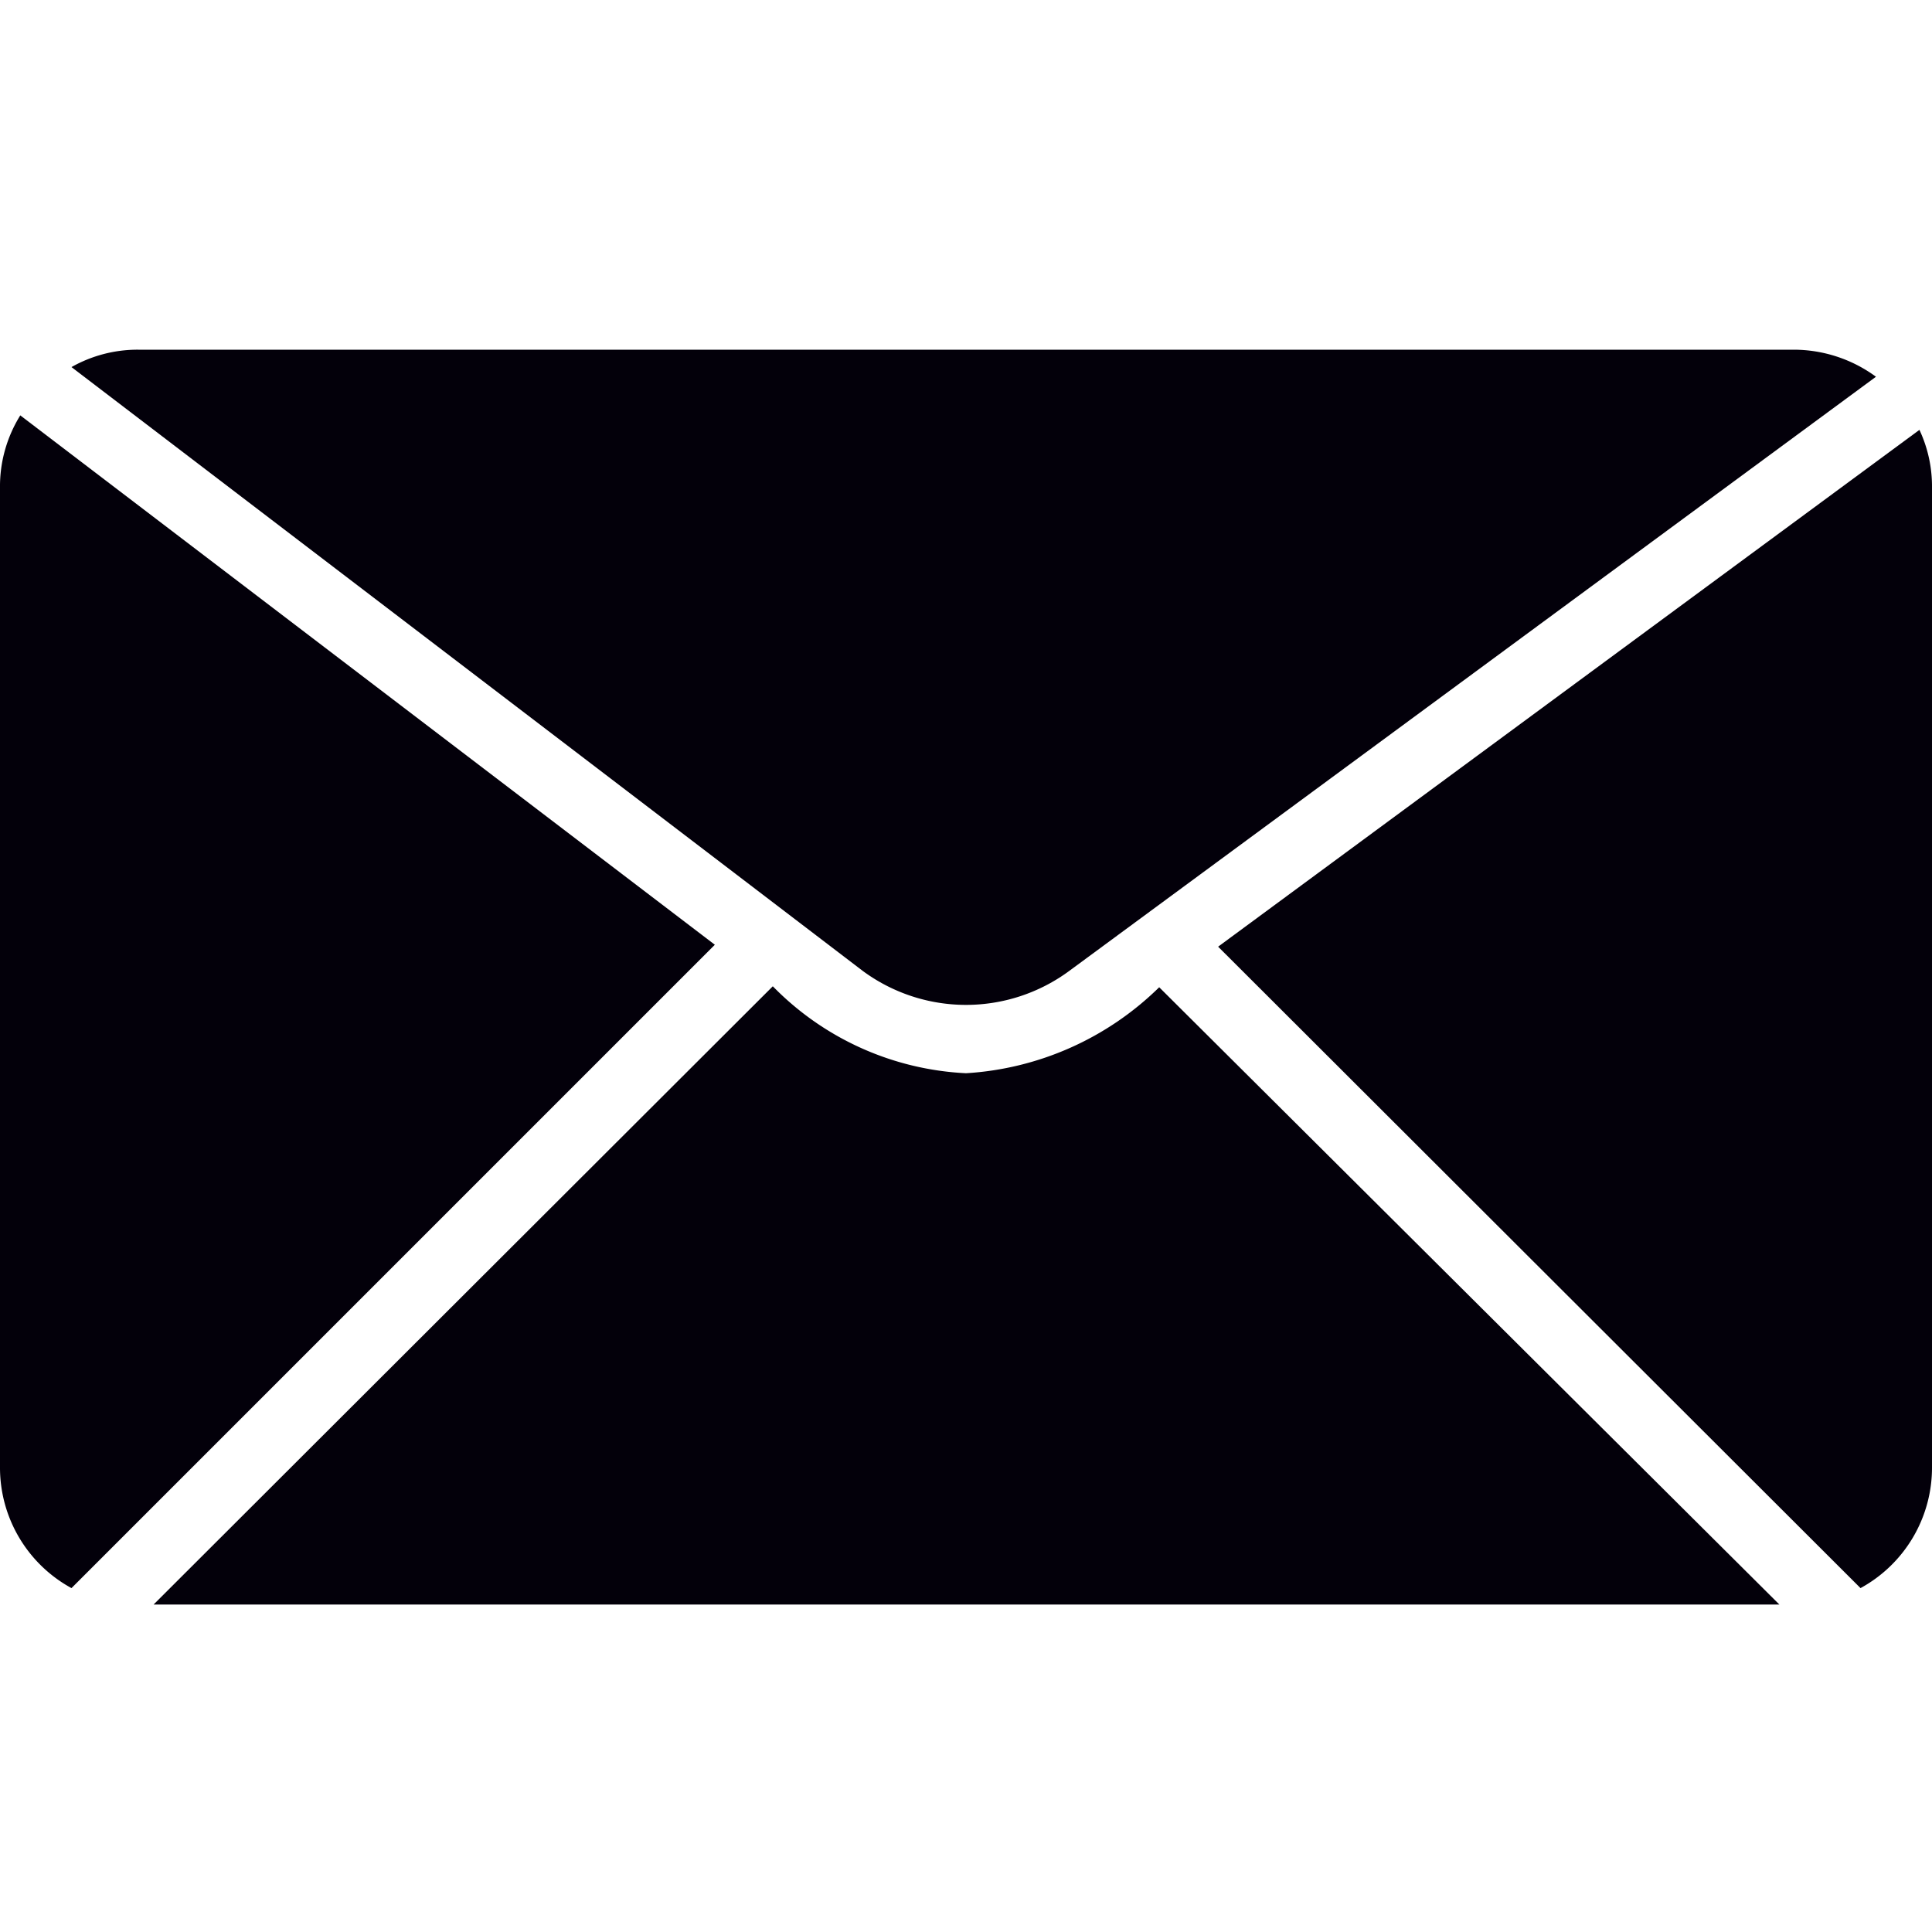 <svg xmlns="http://www.w3.org/2000/svg" width="20" height="20" viewBox="0 0 20 20"><defs><style>.cls-1{fill:none;}.cls-2{fill:#03000a;}</style></defs><g id="Layer_1" data-name="Layer 1"><g id="Layer_1-2" data-name="Layer 1"><rect class="cls-1" width="20" height="20"/></g><path class="cls-2" d="M19.87,4.45,12.61,9.8l6.65,6.64A1.42,1.42,0,0,0,20,15.19V5.05A1.38,1.38,0,0,0,19.87,4.45Z"/><path class="cls-2" d="M12,10.22a3.12,3.12,0,0,1-2,.89,3,3,0,0,1-2-.9l-6.41,6.4H18.42Z"/><path class="cls-2" d="M8.93,10.05a1.8,1.8,0,0,0,2.14,0L19.42,3.9a1.44,1.44,0,0,0-.85-.28H1.43a1.39,1.39,0,0,0-.69.18Z"/><path class="cls-2" d="M.21,4.3A1.39,1.39,0,0,0,0,5.05V15.19a1.42,1.42,0,0,0,.74,1.25L7.4,9.78Z"/></g><g id="Layer_2" data-name="Layer 2"><rect class="cls-1" width="20" height="20"/></g></svg>